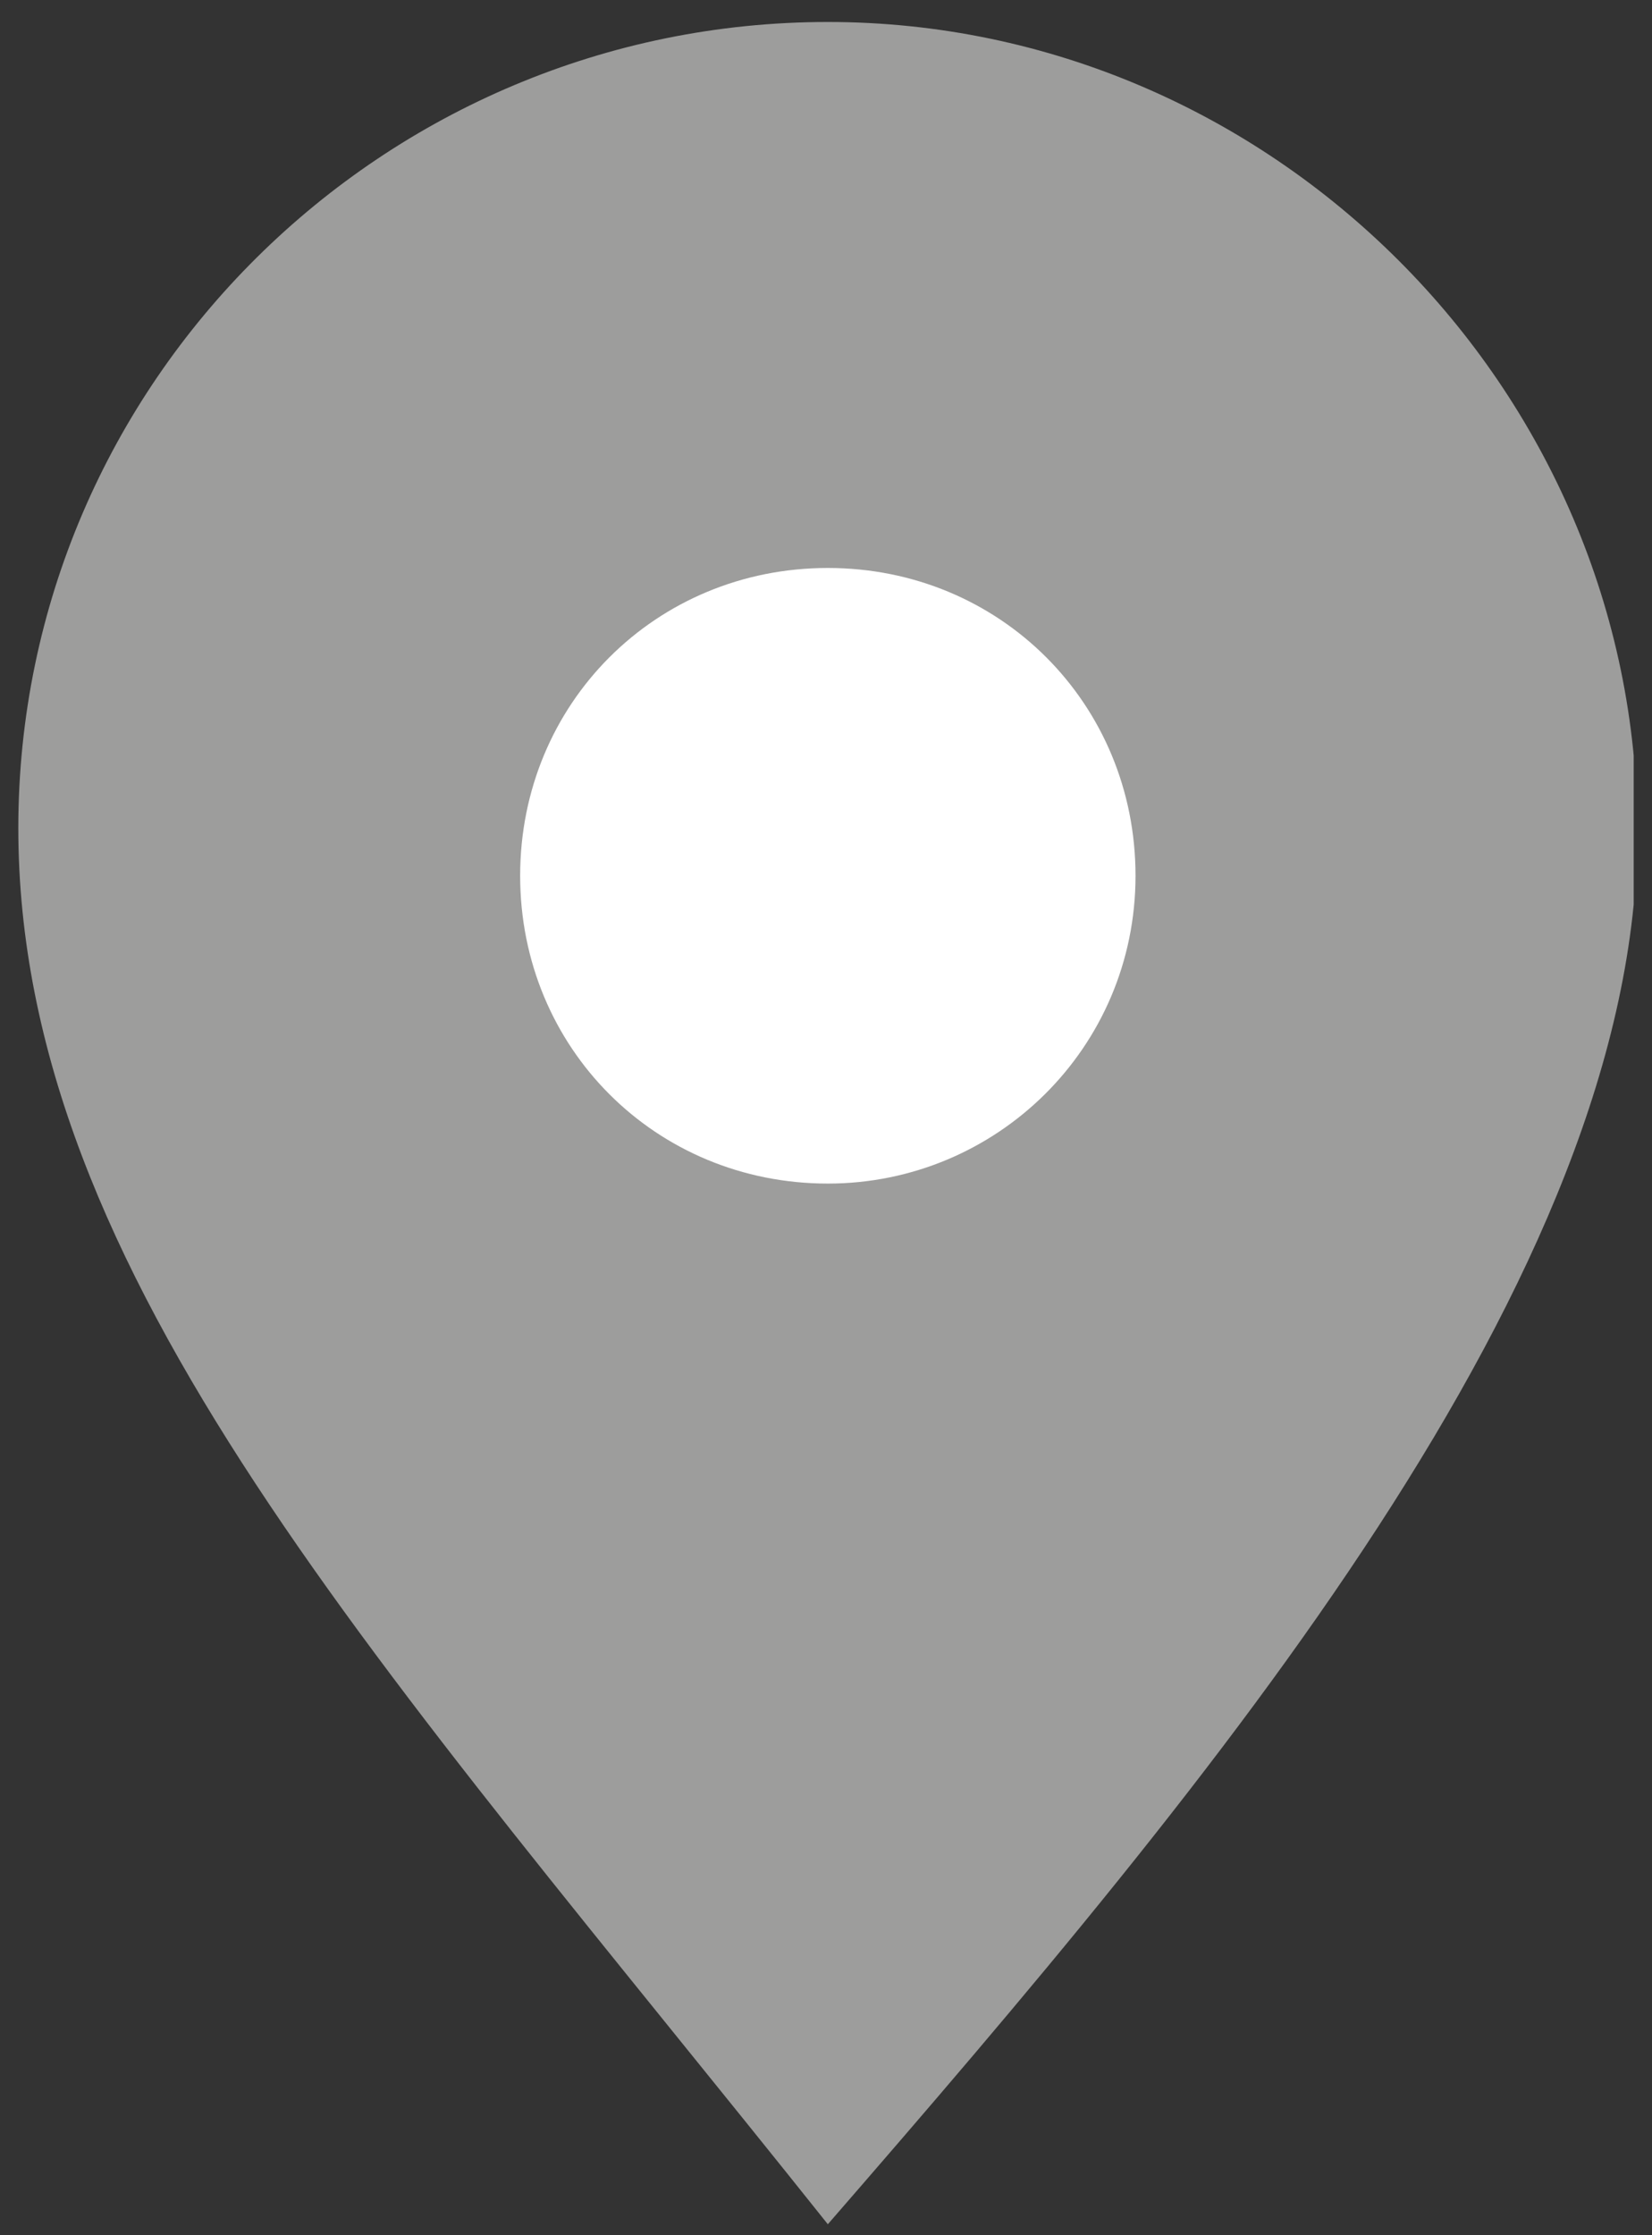 <?xml version="1.0" encoding="utf-8"?>
<!-- Generator: Adobe Illustrator 25.0.0, SVG Export Plug-In . SVG Version: 6.00 Build 0)  -->
<svg version="1.1" id="Ebene_1" xmlns="http://www.w3.org/2000/svg" xmlns:xlink="http://www.w3.org/1999/xlink" x="0px" y="0px"
	 viewBox="0 0 45.1 61" style="enable-background:new 0 0 45.1 61;" xml:space="preserve">
<rect x="0" y="0" width="45.1" height="61" fill="#333333" stroke="none"/>
<style type="text/css">
	.st0{clip-path:url(#SVGID_2_);fill:#9D9D9C;}
	.st1{clip-path:url(#SVGID_2_);fill:#FFFFFF;}
</style>
<g>
	<defs>
		<rect id="SVGID_1_" x="0.5" y="0.6" width="44.1" height="60.1"/>
	</defs>
	<clipPath id="SVGID_2_">
		<use xlink:href="#SVGID_1_"  style="overflow:visible;"/>
	</clipPath>
	<path class="st0" d="M22.6,60.7c10.6-12.2,22.1-25.9,22.1-38S34.7,0.6,22.6,0.6S0.5,10.4,0.5,22.6S10.4,45.4,22.6,60.7"/>
	<path class="st1" d="M22.6,32.3c4.6,0,8.4-3.7,8.4-8.4s-3.7-8.4-8.4-8.4s-8.4,3.7-8.4,8.4S17.9,32.3,22.6,32.3"/>
</g>
</svg>
